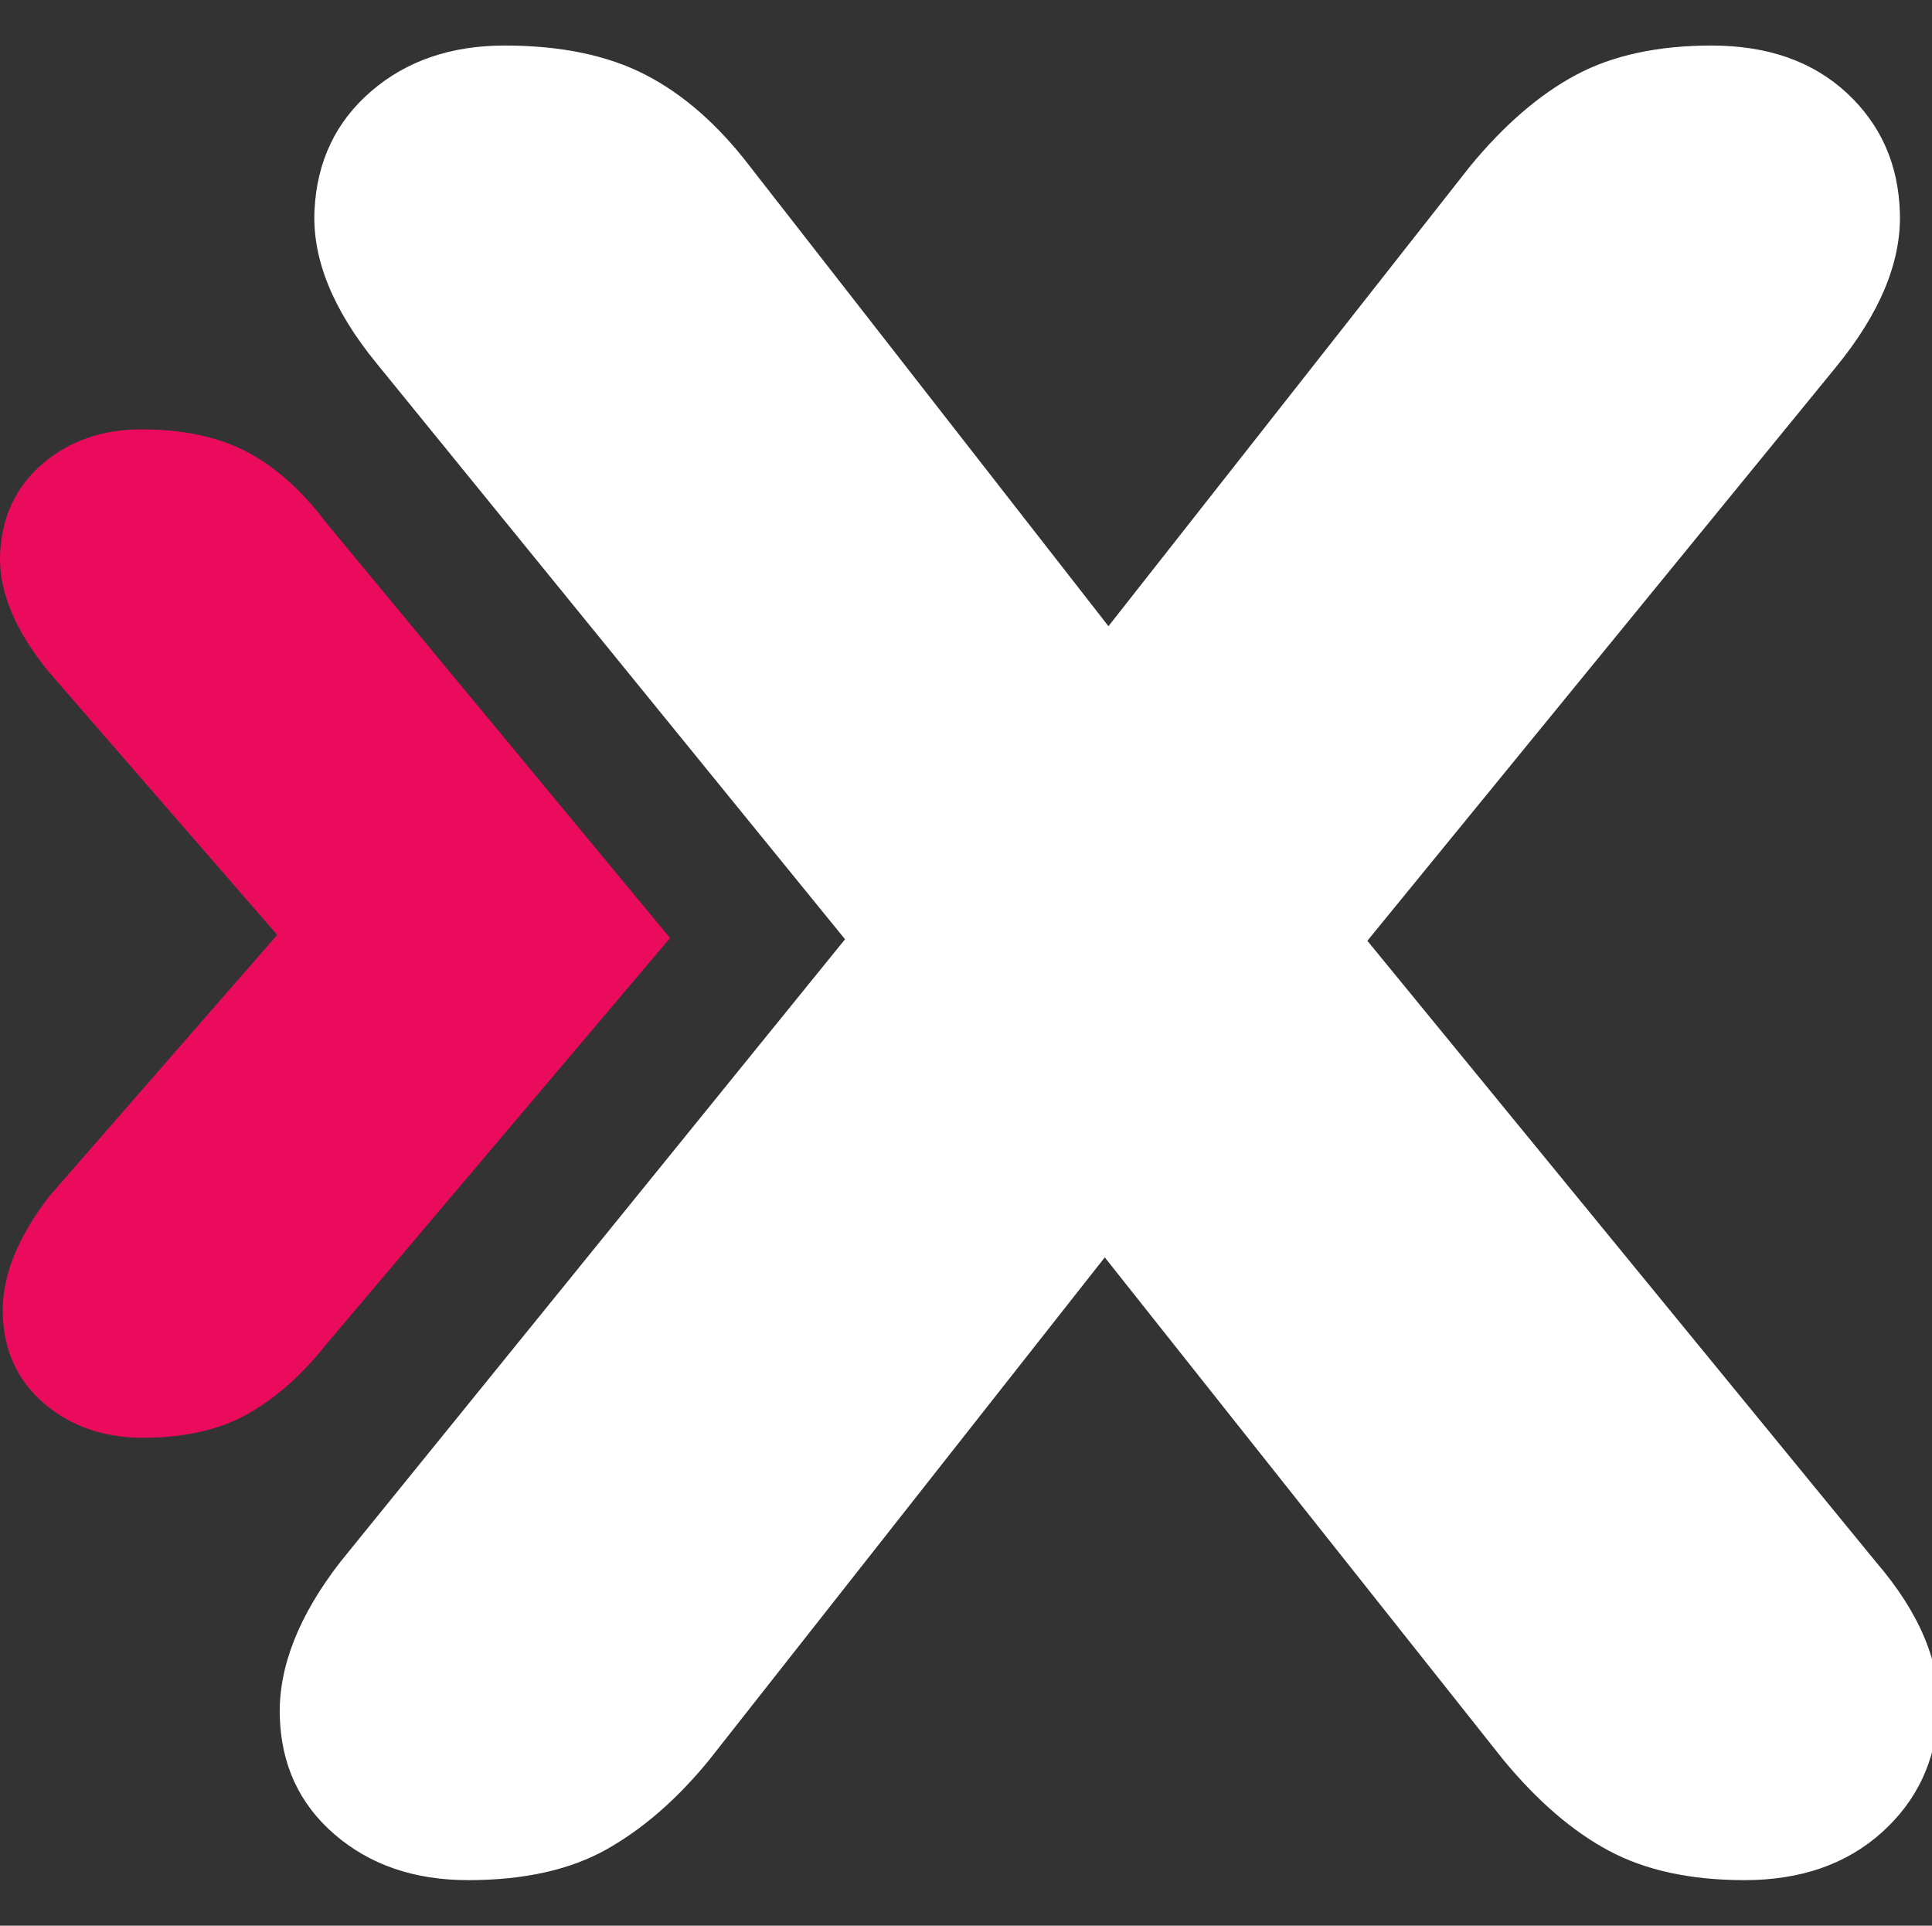 <?xml version="1.0" encoding="UTF-8"?>
<svg width="297px" height="296px" viewBox="0 0 297 296" version="1.1" xmlns="http://www.w3.org/2000/svg" xmlns:xlink="http://www.w3.org/1999/xlink">
    <rect x="0" y="0" width="297" height="296" fill="#333333" stroke="none"/>
    <title>xeet-symbol</title>
    <g id="xeet-symbol" stroke="none" stroke-width="1" fill="none" fill-rule="evenodd">
        <g id="Group" transform="translate(0, 7)" fill-rule="nonzero">
            <path d="M21.969,214 C15.98,214 10.935,212.258 6.834,208.774 C2.732,205.29 0.596,200.703 0.423,195.015 C0.251,189.326 2.648,183.266 7.613,176.835 L53.813,123.861 L53.813,149.606 L7.395,96.157 C2.187,89.725 -0.27,83.667 0.023,77.981 C0.317,72.295 2.514,67.71 6.615,64.226 C10.717,60.742 15.762,59 21.75,59 C28.186,59 33.602,60.162 37.996,62.485 C42.391,64.809 46.43,68.419 50.114,73.316 L103,137.186 L50.114,199.684 C46.43,204.331 42.427,207.879 38.105,210.327 C33.783,212.776 28.404,214 21.969,214 Z" id="Path" fill="#EB0B5C"></path>
            <g id="x-copy" transform="translate(43, 0)" fill="#FFFFFF">
                <path d="M28.962,282 C20.716,282 13.876,279.659 8.441,274.978 C3.006,270.297 0.195,264.211 0.008,256.721 C-0.179,249.231 2.913,241.367 9.285,233.127 L100.363,120.777 L100.363,153.92 L14.907,48.873 C8.16,40.633 4.974,32.769 5.349,25.279 C5.724,17.789 8.629,11.703 14.063,7.022 C19.498,2.341 26.338,0 34.584,0 C43.205,0 50.42,1.498 56.229,4.494 C62.039,7.49 67.38,12.171 72.252,18.538 L139.717,105.048 L114.98,105.048 L183.007,18.538 C188.255,12.171 193.689,7.49 199.312,4.494 C204.934,1.498 211.868,0 220.113,0 C228.734,0 235.668,2.434 240.915,7.303 C246.162,12.171 248.88,18.351 249.067,25.841 C249.255,33.331 245.975,41.195 239.229,49.434 L154.335,153.359 L154.335,121.9 L245.413,233.127 C252.159,240.992 255.345,248.669 254.97,256.159 C254.596,263.649 251.691,269.829 246.256,274.697 C240.821,279.566 233.794,282 225.173,282 C216.928,282 209.994,280.502 204.371,277.506 C198.749,274.51 193.315,269.829 188.067,263.462 L114.98,171.335 L138.593,171.335 L66.068,263.462 C61.195,269.454 55.948,274.042 50.326,277.225 C44.704,280.408 37.582,282 28.962,282 Z" id="Path"></path>
            </g>
        </g>
    </g>
</svg>